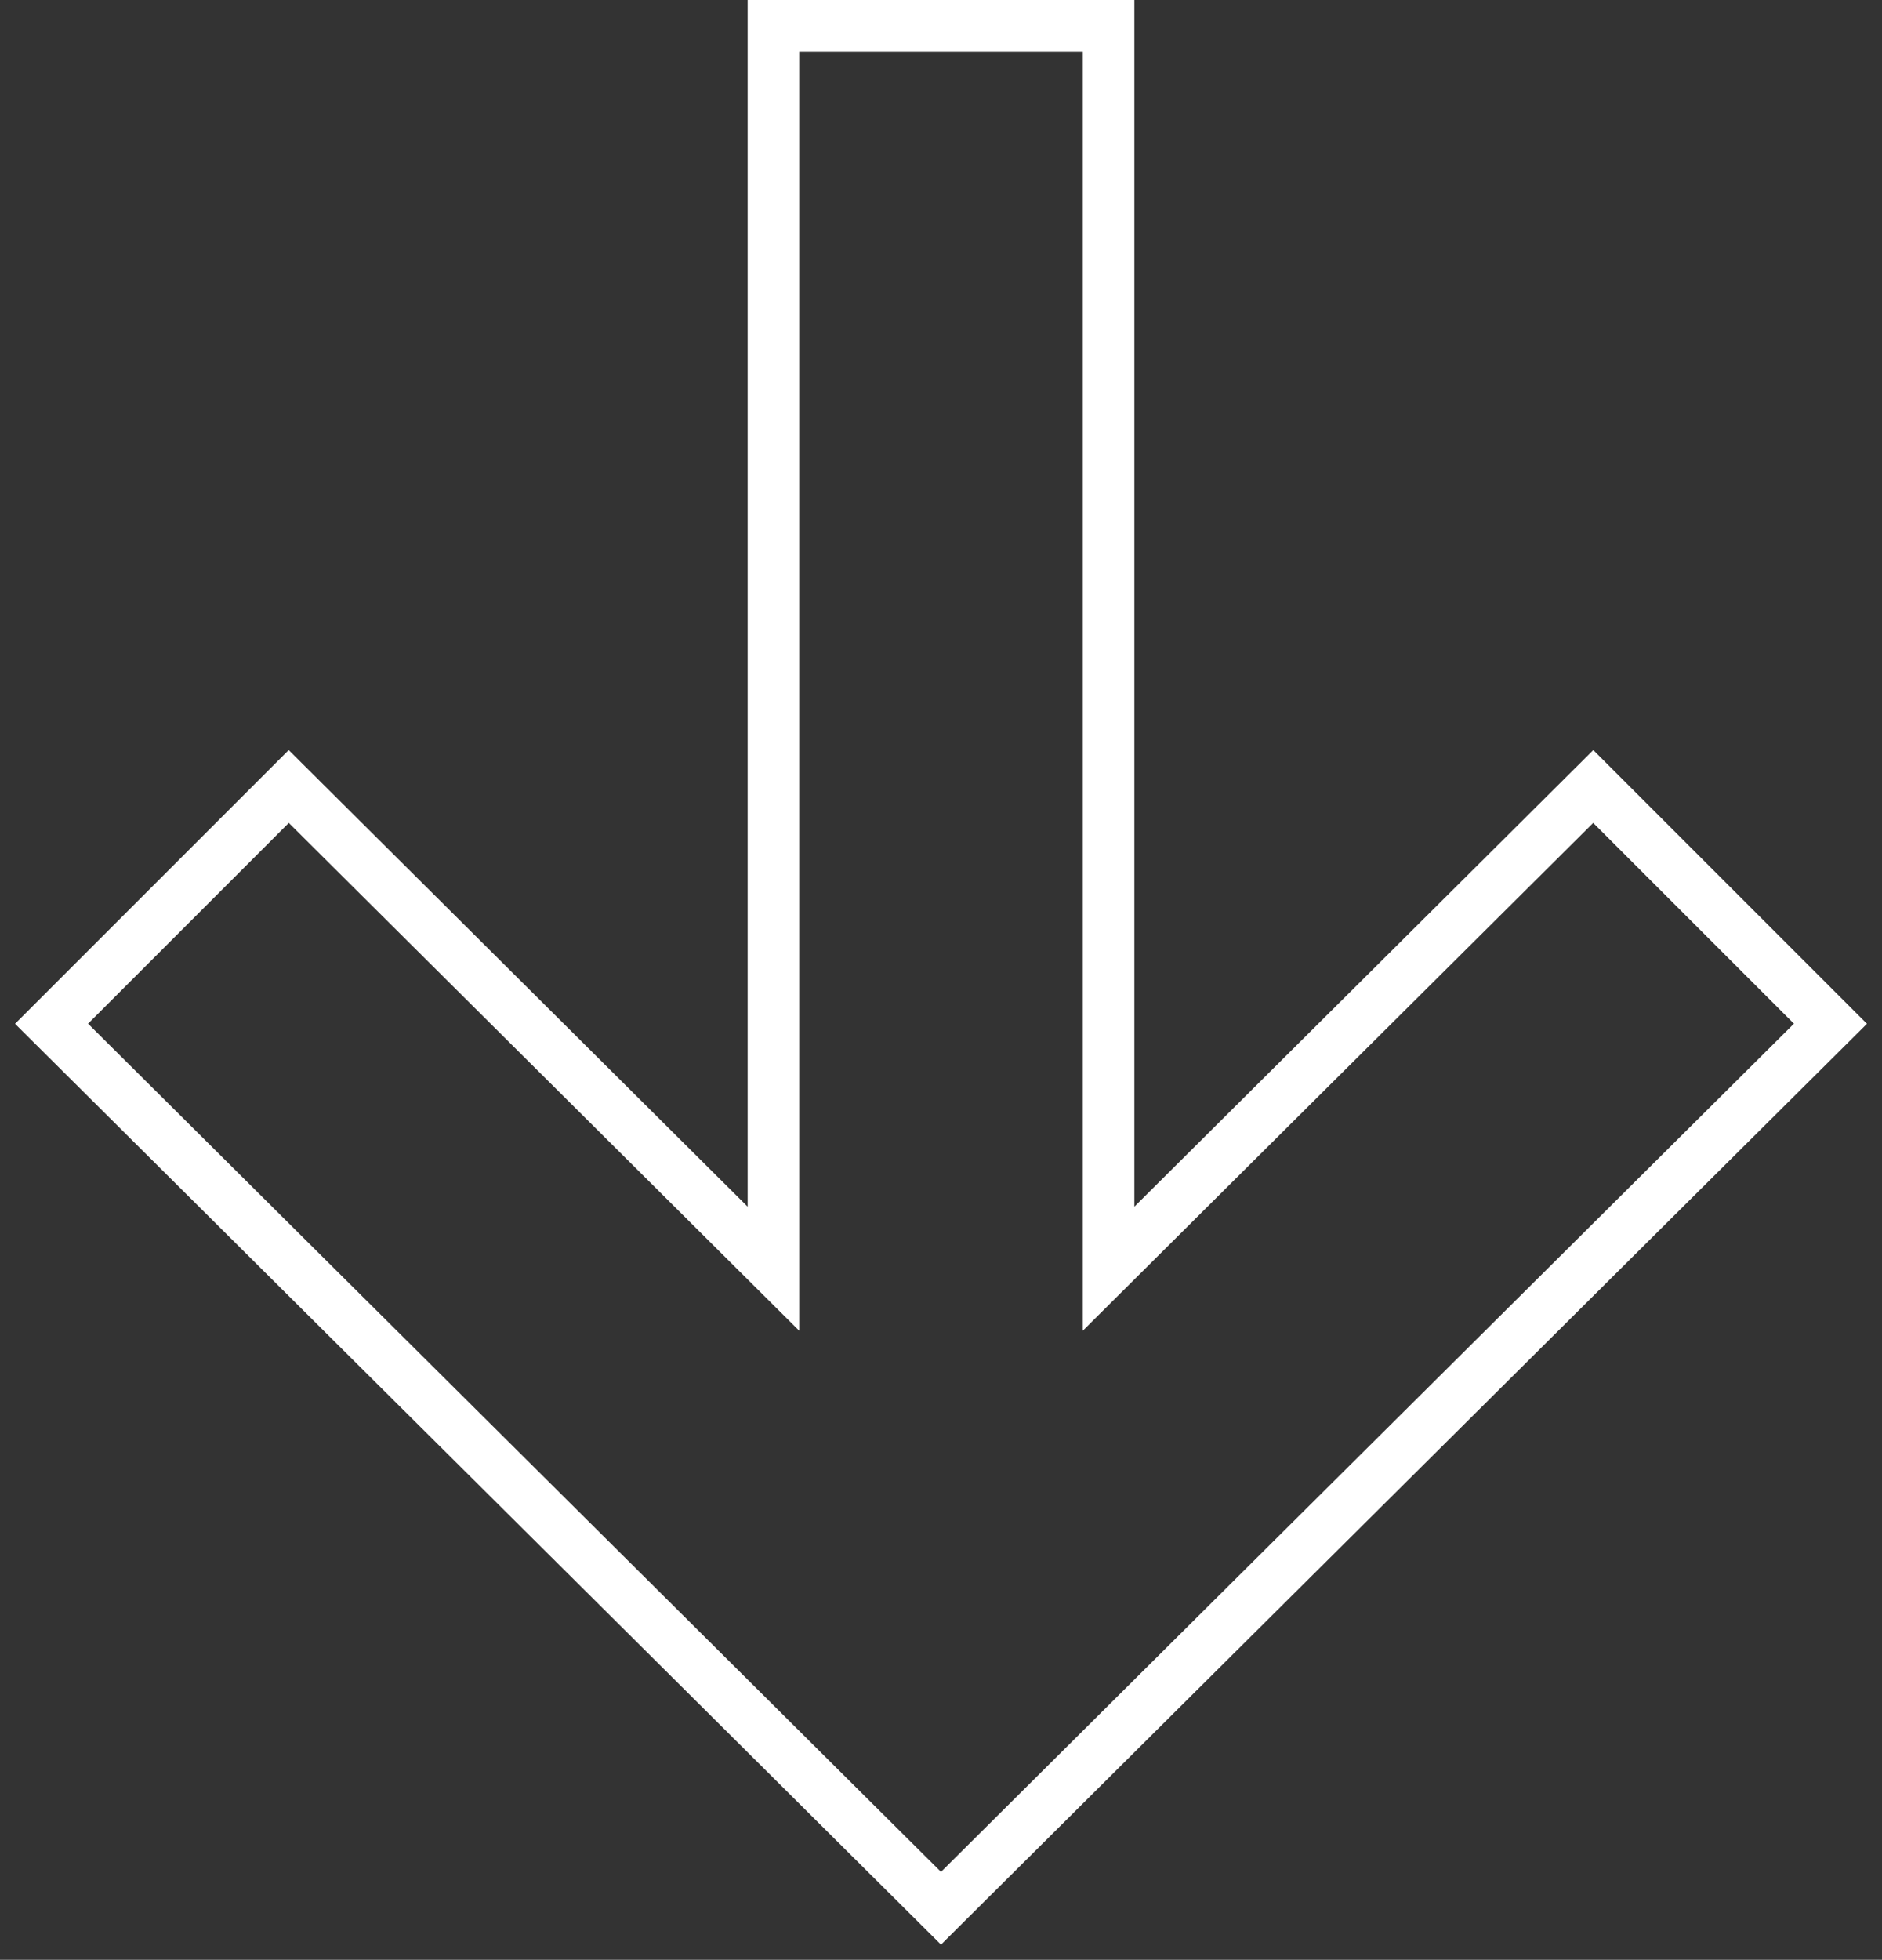 <?xml version="1.0" encoding="UTF-8"?> <!-- Generator: Adobe Illustrator 24.2.3, SVG Export Plug-In . SVG Version: 6.00 Build 0) --> <svg xmlns="http://www.w3.org/2000/svg" xmlns:xlink="http://www.w3.org/1999/xlink" id="Layer_1" x="0px" y="0px" viewBox="0 0 73 76" style="enable-background:new 0 0 73 76;" xml:space="preserve"><rect x="0" y="0" width="73" height="76" fill="#333333" stroke="none"/> <style type="text/css"> .st0{fill:none;stroke:#FFFFFF;stroke-width:2;} </style> <path class="st0" d="M30,49.2V1h13v48.2l18.8-18.7l9.2,9.2L36.5,74L2,39.7l9.2-9.2L30,49.2z"></path> </svg> 